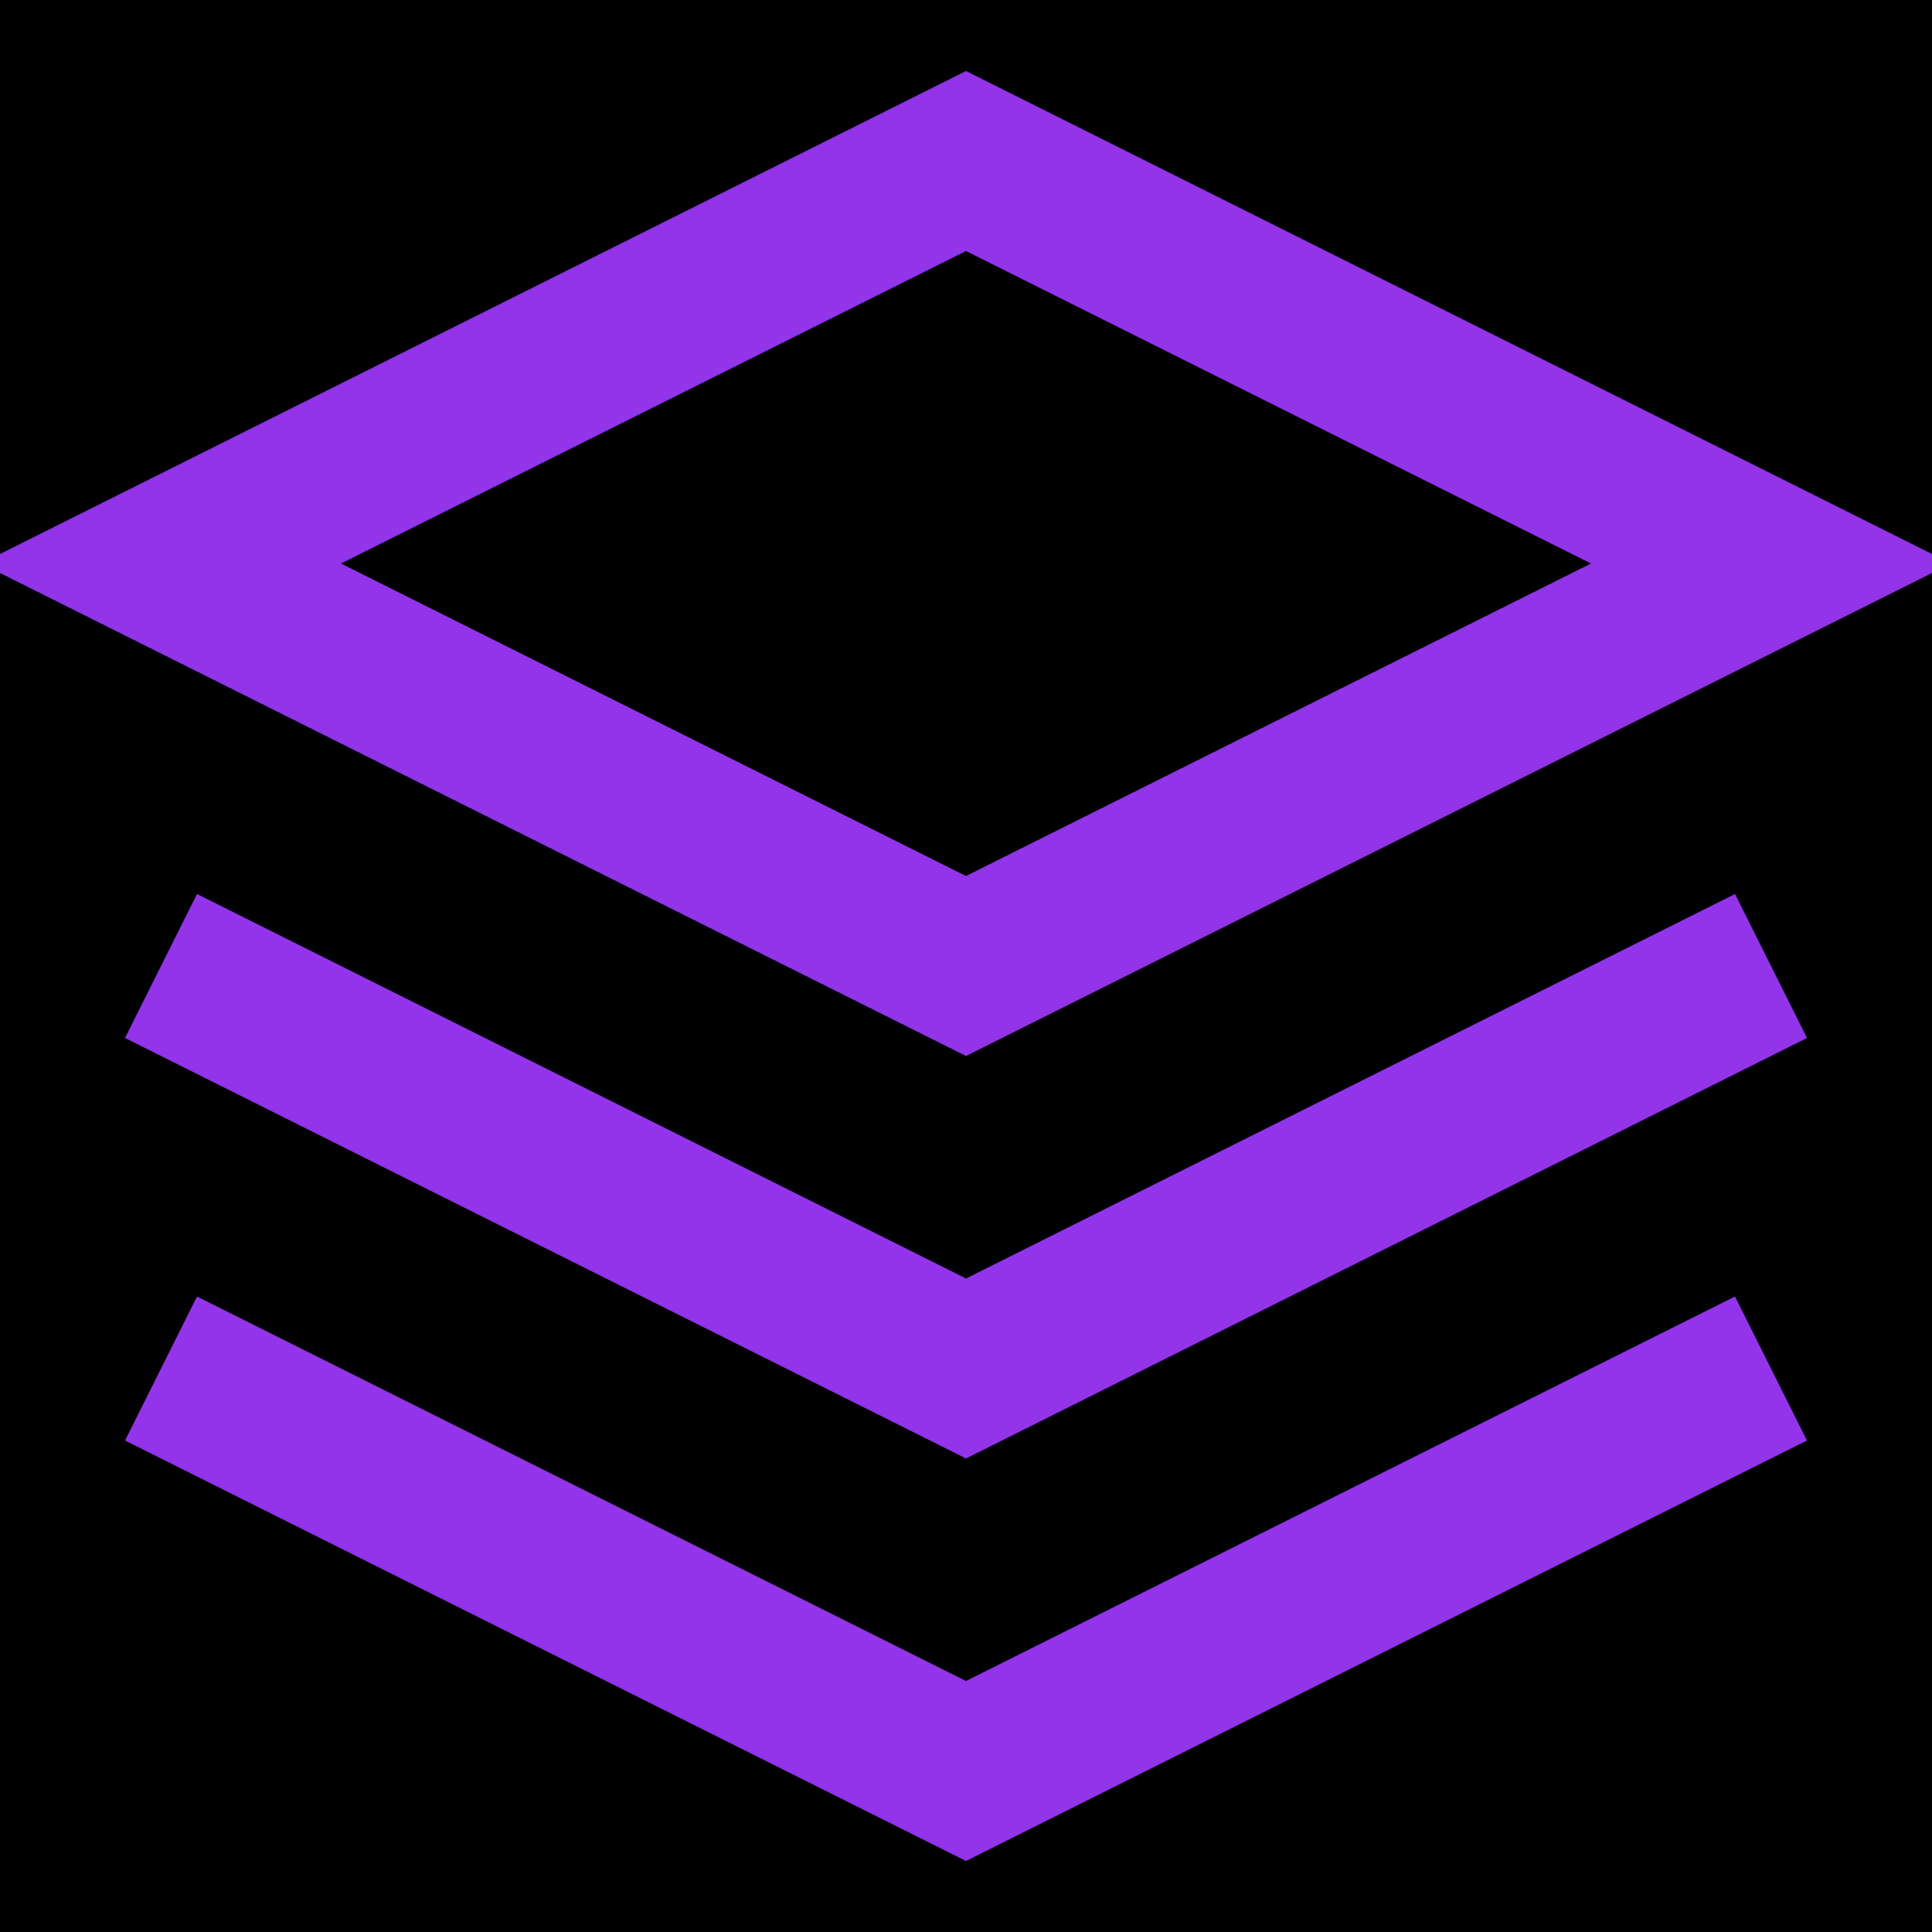 <?xml version="1.0" encoding="UTF-8"?>
<svg width="32" height="32" viewBox="0 0 24 24" fill="none" xmlns="http://www.w3.org/2000/svg">
  <rect width="24" height="24" fill="black"/>
  <path d="M12 2L2 7L12 12L22 7L12 2Z" stroke="#9333ea" stroke-width="2"/>
  <path d="M2 17L12 22L22 17" stroke="#9333ea" stroke-width="2"/>
  <path d="M2 12L12 17L22 12" stroke="#9333ea" stroke-width="2"/>
</svg>